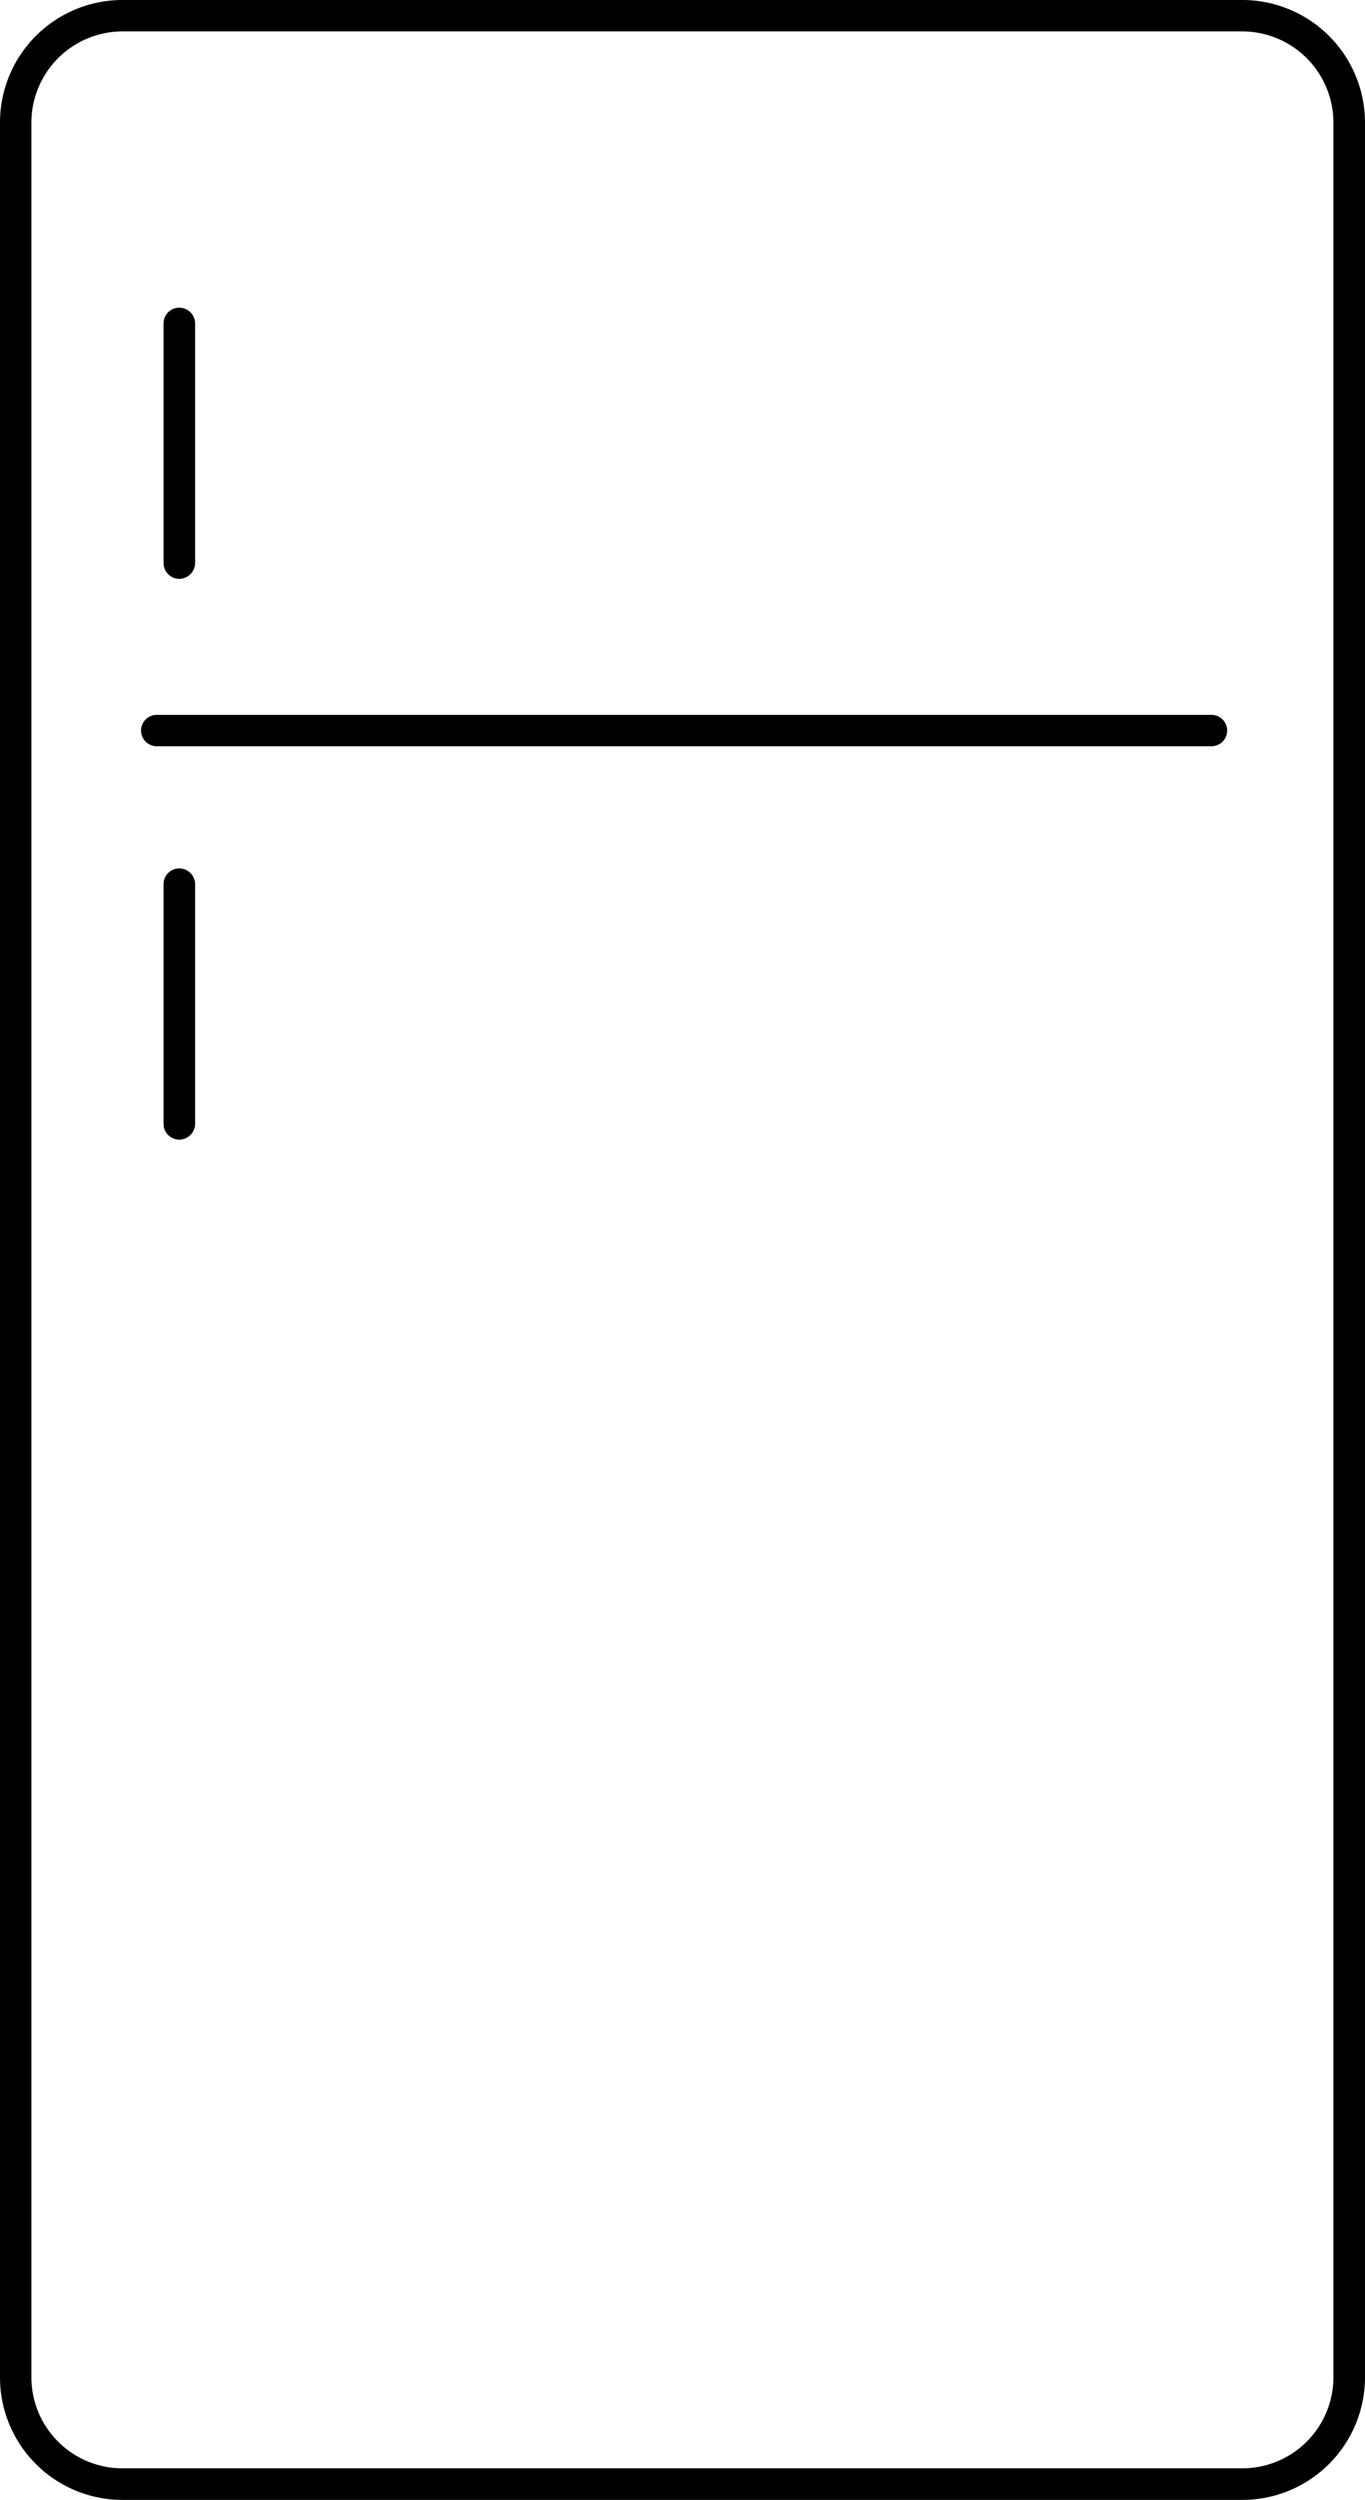 <svg xmlns="http://www.w3.org/2000/svg" viewBox="0 0 72.19 132.19"><g data-name="Livello 2"><path d="M65.71 132.19a6.49 6.49 0 0 0 6.48-6.48V6.48A6.49 6.49 0 0 0 65.71 0H6.47A6.48 6.48 0 0 0 0 6.48v119.23a6.48 6.48 0 0 0 6.47 6.48h59.24m-59.24-1.67a4.82 4.82 0 0 1-4.81-4.81V6.48a4.83 4.83 0 0 1 4.81-4.82h59.24a4.83 4.83 0 0 1 4.81 4.82v119.23a4.82 4.82 0 0 1-4.81 4.81zm57.6-91.06H8.29a.83.83 0 0 1 0-1.66h55.78a.83.83 0 0 1 0 1.66M9.48 30.61a.84.84 0 0 1-.83-.84V17.1a.83.83 0 0 1 .83-.83.84.84 0 0 1 .84.83v12.67a.85.85 0 0 1-.84.84m0 29.65a.83.83 0 0 1-.83-.83V46.75a.83.83 0 0 1 .83-.83.84.84 0 0 1 .84.83v12.68a.84.84 0 0 1-.84.83" data-name="Livello 1"></path></g></svg>